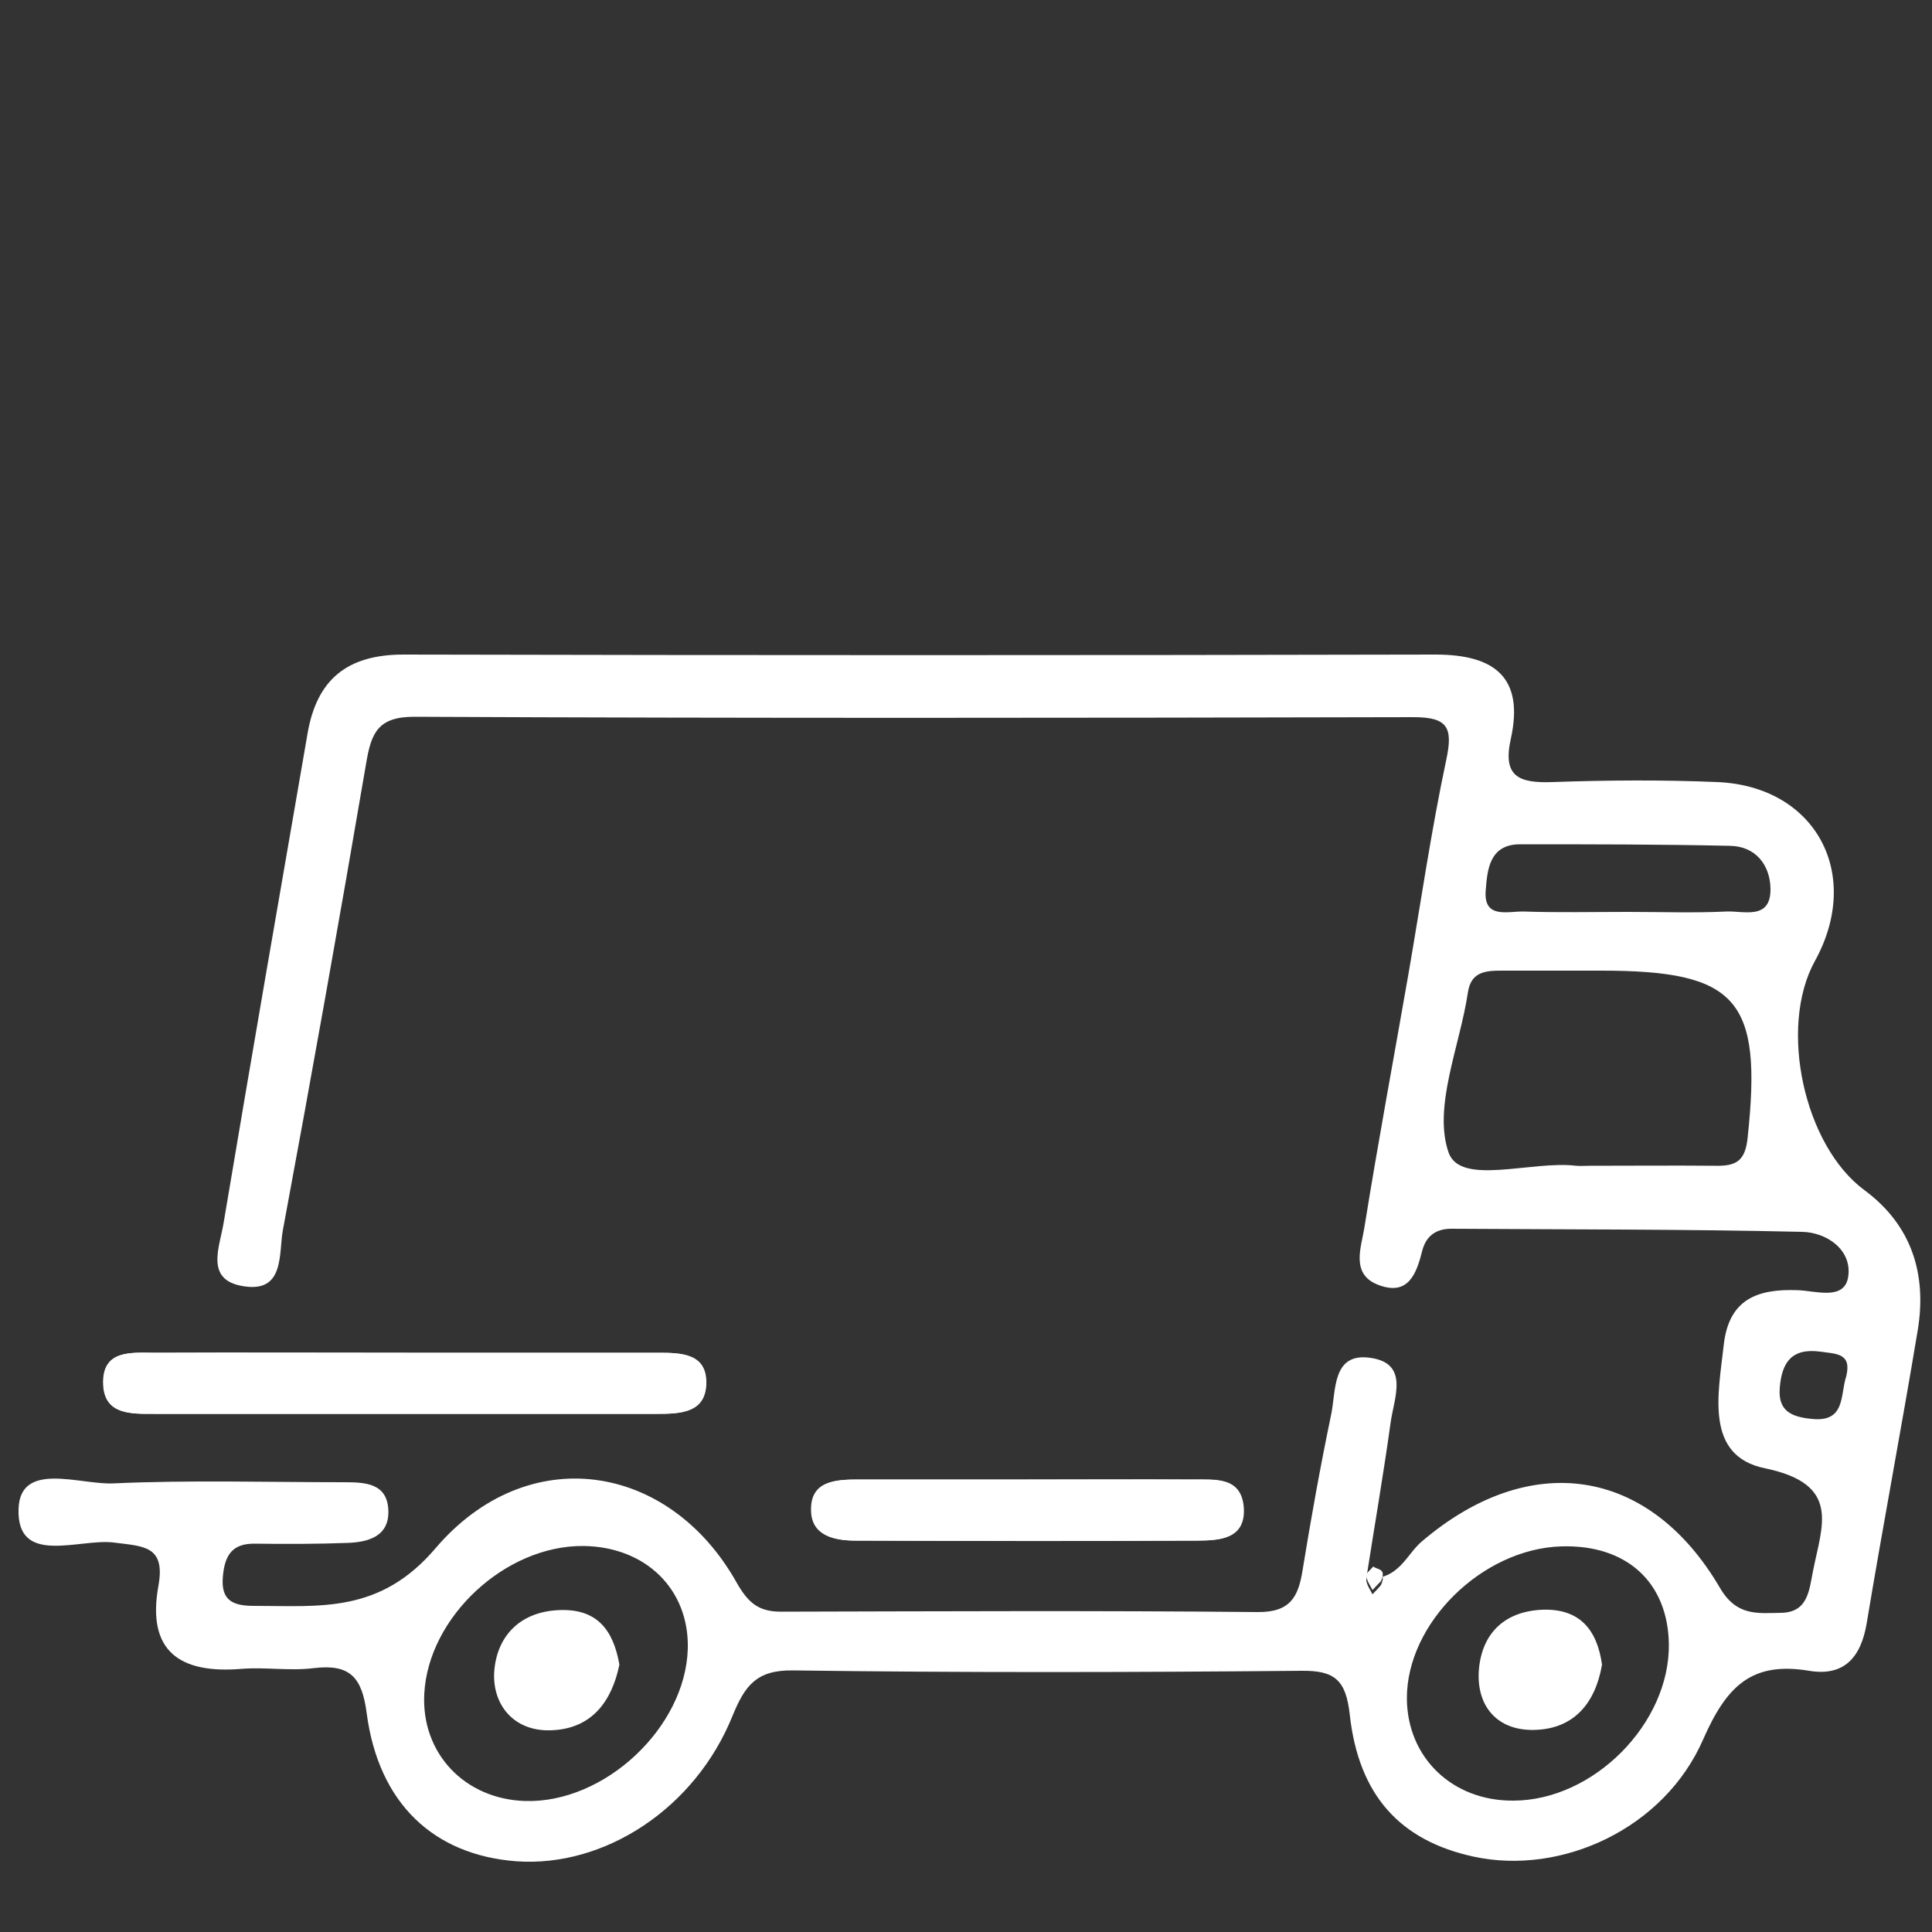 <svg xmlns="http://www.w3.org/2000/svg" xmlns:xlink="http://www.w3.org/1999/xlink" id="Layer_1" x="0px" y="0px" width="500px" height="500px" viewBox="0 0 500 500" style="enable-background:new 0 0 500 500;" xml:space="preserve"><rect x="0" y="0" width="500" height="500" fill="#333333" stroke="none"/><style type="text/css">	.st0{fill:#FFFFFF;}</style><g>	<path class="st0" d="M105.3,350.1c-21.7,0-43.4-0.1-65.1,0c-6.1,0-14-1-13.5,8.4c0.4,7.7,7.4,7.4,13.1,7.4c43.4,0,86.7,0,130.1,0  c5.9,0,12.6-0.2,12.8-7.8c0.2-7.9-6.6-8-12.4-8C148.7,350.1,127,350.1,105.3,350.1z"></path>	<path class="st0" d="M266.3,382.9c-14.8,0-29.5,0-44.3,0c-6,0-12.4,0.4-12.1,8.2c0.2,6.4,6.1,7.6,11.4,7.6c29.5,0.1,59,0.1,88.5,0  c5.6,0,12.5-0.3,11.9-8.5c-0.5-8-7.4-7.2-13-7.3C294.7,382.9,280.5,382.9,266.3,382.9z"></path>	<path class="st0" d="M353.6,408.5c8.5,0.5,10.3-6.2,14.4-9.6c27.8-23.7,58.7-19.4,77.1,12c4.3,7.4,9.7,6.6,15.8,6.5  c7-0.1,7.3-5.8,8.3-10.8c2.3-11.8,7.4-22.5-12.4-26.6c-15.7-3.2-12.1-19.3-10.7-31.9c1.3-11.8,8.6-14.6,19.1-14.2  c4.5,0.1,12.1,2.8,13.1-3.4c1.1-7-5.5-11.6-12-11.7c-30.2-0.7-60.5-0.6-90.7-0.8c-3.9,0-6.5,1.8-7.5,5.6c-1.5,6-3.6,11.8-11.2,9  c-7.5-2.7-4.6-9.8-3.8-14.9c3.5-21.9,7.6-43.8,11.4-65.6c3.2-18.5,5.9-37.2,9.8-55.5c1.8-8.4,0.3-11-8.5-11  c-86.2,0.2-172.4,0.3-258.6-0.1c-9.3,0-11.1,4.1-12.4,11.8c-6.9,40.4-14.1,80.8-21.6,121.1c-1.1,6,0.5,16.1-10,14.5  c-10.4-1.5-6.3-10.2-5.3-16.6C65,274,72.3,231.9,79.6,189.8c2.4-14,10.3-20.4,24.8-20.4c89,0.2,178.1,0.2,267.1,0  c15.3,0,23,5.9,19.5,21.8c-2.2,9.8,2.1,11.5,10.7,11.2c14.2-0.5,28.6-0.6,42.8,0c25.4,1.1,37.6,23.8,25.2,46.3  c-9.5,17.2-2.8,47.8,12.8,59.3c12.3,9.1,16.2,21.8,13.8,36.3c-4.2,25.3-9,50.5-13.2,75.8c-1.5,8.9-5.9,13.8-14.9,12.3  c-15-2.5-21.4,4.1-27.4,17.7c-10.1,23.2-36.7,35.3-59.4,30.4c-18.9-4.1-29.8-15.7-32.1-36.9c-1-8.7-3.8-11.3-12.4-11.2  c-43.9,0.4-87.9,0.5-131.8-0.1c-9.3-0.1-12.3,3.9-15.5,11.7c-9.7,24.1-33.2,39.3-55.9,37.7c-21.4-1.6-35.7-14.9-38.8-38.3  c-1.2-9.3-4.3-12.8-13.6-11.7c-6.2,0.8-12.6-0.3-18.8,0.2c-15.8,1.3-24.6-4.4-21.5-21.5c1.9-10.5-4-10.2-11.6-11.2  c-8.9-1.1-25.1,6.2-24.6-8.7c0.4-12.5,15.9-6.2,24.5-6.6c19.9-0.9,39.9-0.3,59.9-0.3c5.4,0,11,0.3,11.3,7.2c0.3,6.7-5,8.3-10.5,8.5  c-8,0.3-16,0.3-24,0.2c-5.8-0.1-7.8,2.9-8.3,8.3c-0.7,6.6,2.8,7.8,8.1,7.8c17.1,0,32.5,2,46.9-14.9c23.8-27.9,60.4-22.3,77.9,8.8  c3,5.3,5.7,7.6,11.5,7.6c41.1-0.1,82.2-0.3,123.3,0.1c8.5,0.1,10.6-3.9,11.7-10.8c2.2-13.5,4.6-26.9,7.4-40.3  c1.3-6.2,0.2-16.1,10.1-14.7c10.2,1.4,6.2,10.3,5.3,16.7C358,381.8,355.7,395,353.6,408.5z M411.4,301.7c10.8,0,21.7-0.1,32.5,0  c5.3,0.1,7.8-1.1,8.4-7.4c3.8-35.6-2.6-43.1-37.9-43.1c-8.6,0-17.1,0-25.7,0c-4.1,0-8,0.2-8.8,5.6c-2.1,14-9.1,29.7-5,41.5  c3.1,8.7,21.5,2,33,3.4C409.1,301.8,410.3,301.7,411.4,301.7z M178,426.7c0.4-15.3-10.8-26.4-27-26.6  c-20.2-0.2-40.2,18.4-41.2,38.3c-0.8,15.3,10.4,27.2,26.1,27.7C156.5,466.7,177.4,447.1,178,426.7z M431.9,425.4  c-0.3-16-11-25.7-27.8-25.2c-20.5,0.6-40.1,19.9-40,39.4c0.1,15.3,11.8,26.5,27.5,26.4C412.4,466,432.2,446,431.9,425.4z   M421.4,236c8.5,0,17,0.3,25.4-0.1c4.5-0.2,11.5,2.3,11.4-5.9c-0.1-6.1-3.8-11-10.5-11.1c-18.1-0.4-36.2-0.4-54.3-0.4  c-8,0-8.5,6.7-8.9,12c-0.6,7.4,5.8,5.3,9.8,5.4C403.3,236.2,412.3,236,421.4,236z M477.8,356.2c1.5-6.1-2.7-5.8-6.7-6.4  c-7.5-1-10,2.9-10.5,9.4c-0.5,6,3.1,7.5,8.2,8C477.7,368.2,476.2,361,477.8,356.2z M357.4,410.2c1.5-3.4-1-2.9-2-3.7  c-0.7,0.8-1.9,1.6-1.8,2.4c0.1,1.3,1,2.5,1.6,3.7C356.2,411.6,357.1,410.6,357.4,410.2z"></path>	<path class="st0" d="M105.3,350.1c21.7,0,43.4,0,65.1,0c5.9,0,12.6,0.1,12.4,8c-0.2,7.7-6.9,7.8-12.8,7.8c-43.4,0-86.7,0-130.1,0  c-5.8,0-12.7,0.3-13.1-7.4c-0.5-9.4,7.4-8.4,13.5-8.4C61.9,350,83.6,350.1,105.3,350.1z"></path>	<path class="st0" d="M266.3,382.9c14.2,0,28.4-0.1,42.6,0c5.6,0,12.4-0.8,13,7.3c0.5,8.2-6.3,8.4-11.9,8.5c-29.5,0.2-59,0.1-88.5,0  c-5.3,0-11.2-1.2-11.4-7.6c-0.3-7.8,6.1-8.2,12.1-8.2C236.8,382.9,251.5,382.9,266.3,382.9z"></path>	<path class="st0" d="M357.4,409.2c-0.3,0.3-1.3,1.3-2.2,2.3c-0.6-1.2-1.5-2.4-1.6-3.7c-0.1-0.7,1.2-1.6,1.8-2.4  C356.4,406.3,358.9,405.8,357.4,409.2z"></path>	<path class="st0" d="M160.3,430.8c-2,9.7-7.3,16.7-17.8,17c-9.6,0.3-15.1-6.7-14.6-15.1c0.6-8.9,6.3-15.5,16.6-16  C154.4,416.2,158.7,421.7,160.3,430.8z"></path>	<path class="st0" d="M414.6,430.8c-1.7,9.9-7.2,16.7-17.6,16.9c-9.4,0.2-14.8-6-14.3-15.1c0.6-9.4,6.2-15.5,16.3-16  C408.7,416.2,413.3,421.6,414.6,430.8z"></path></g></svg>